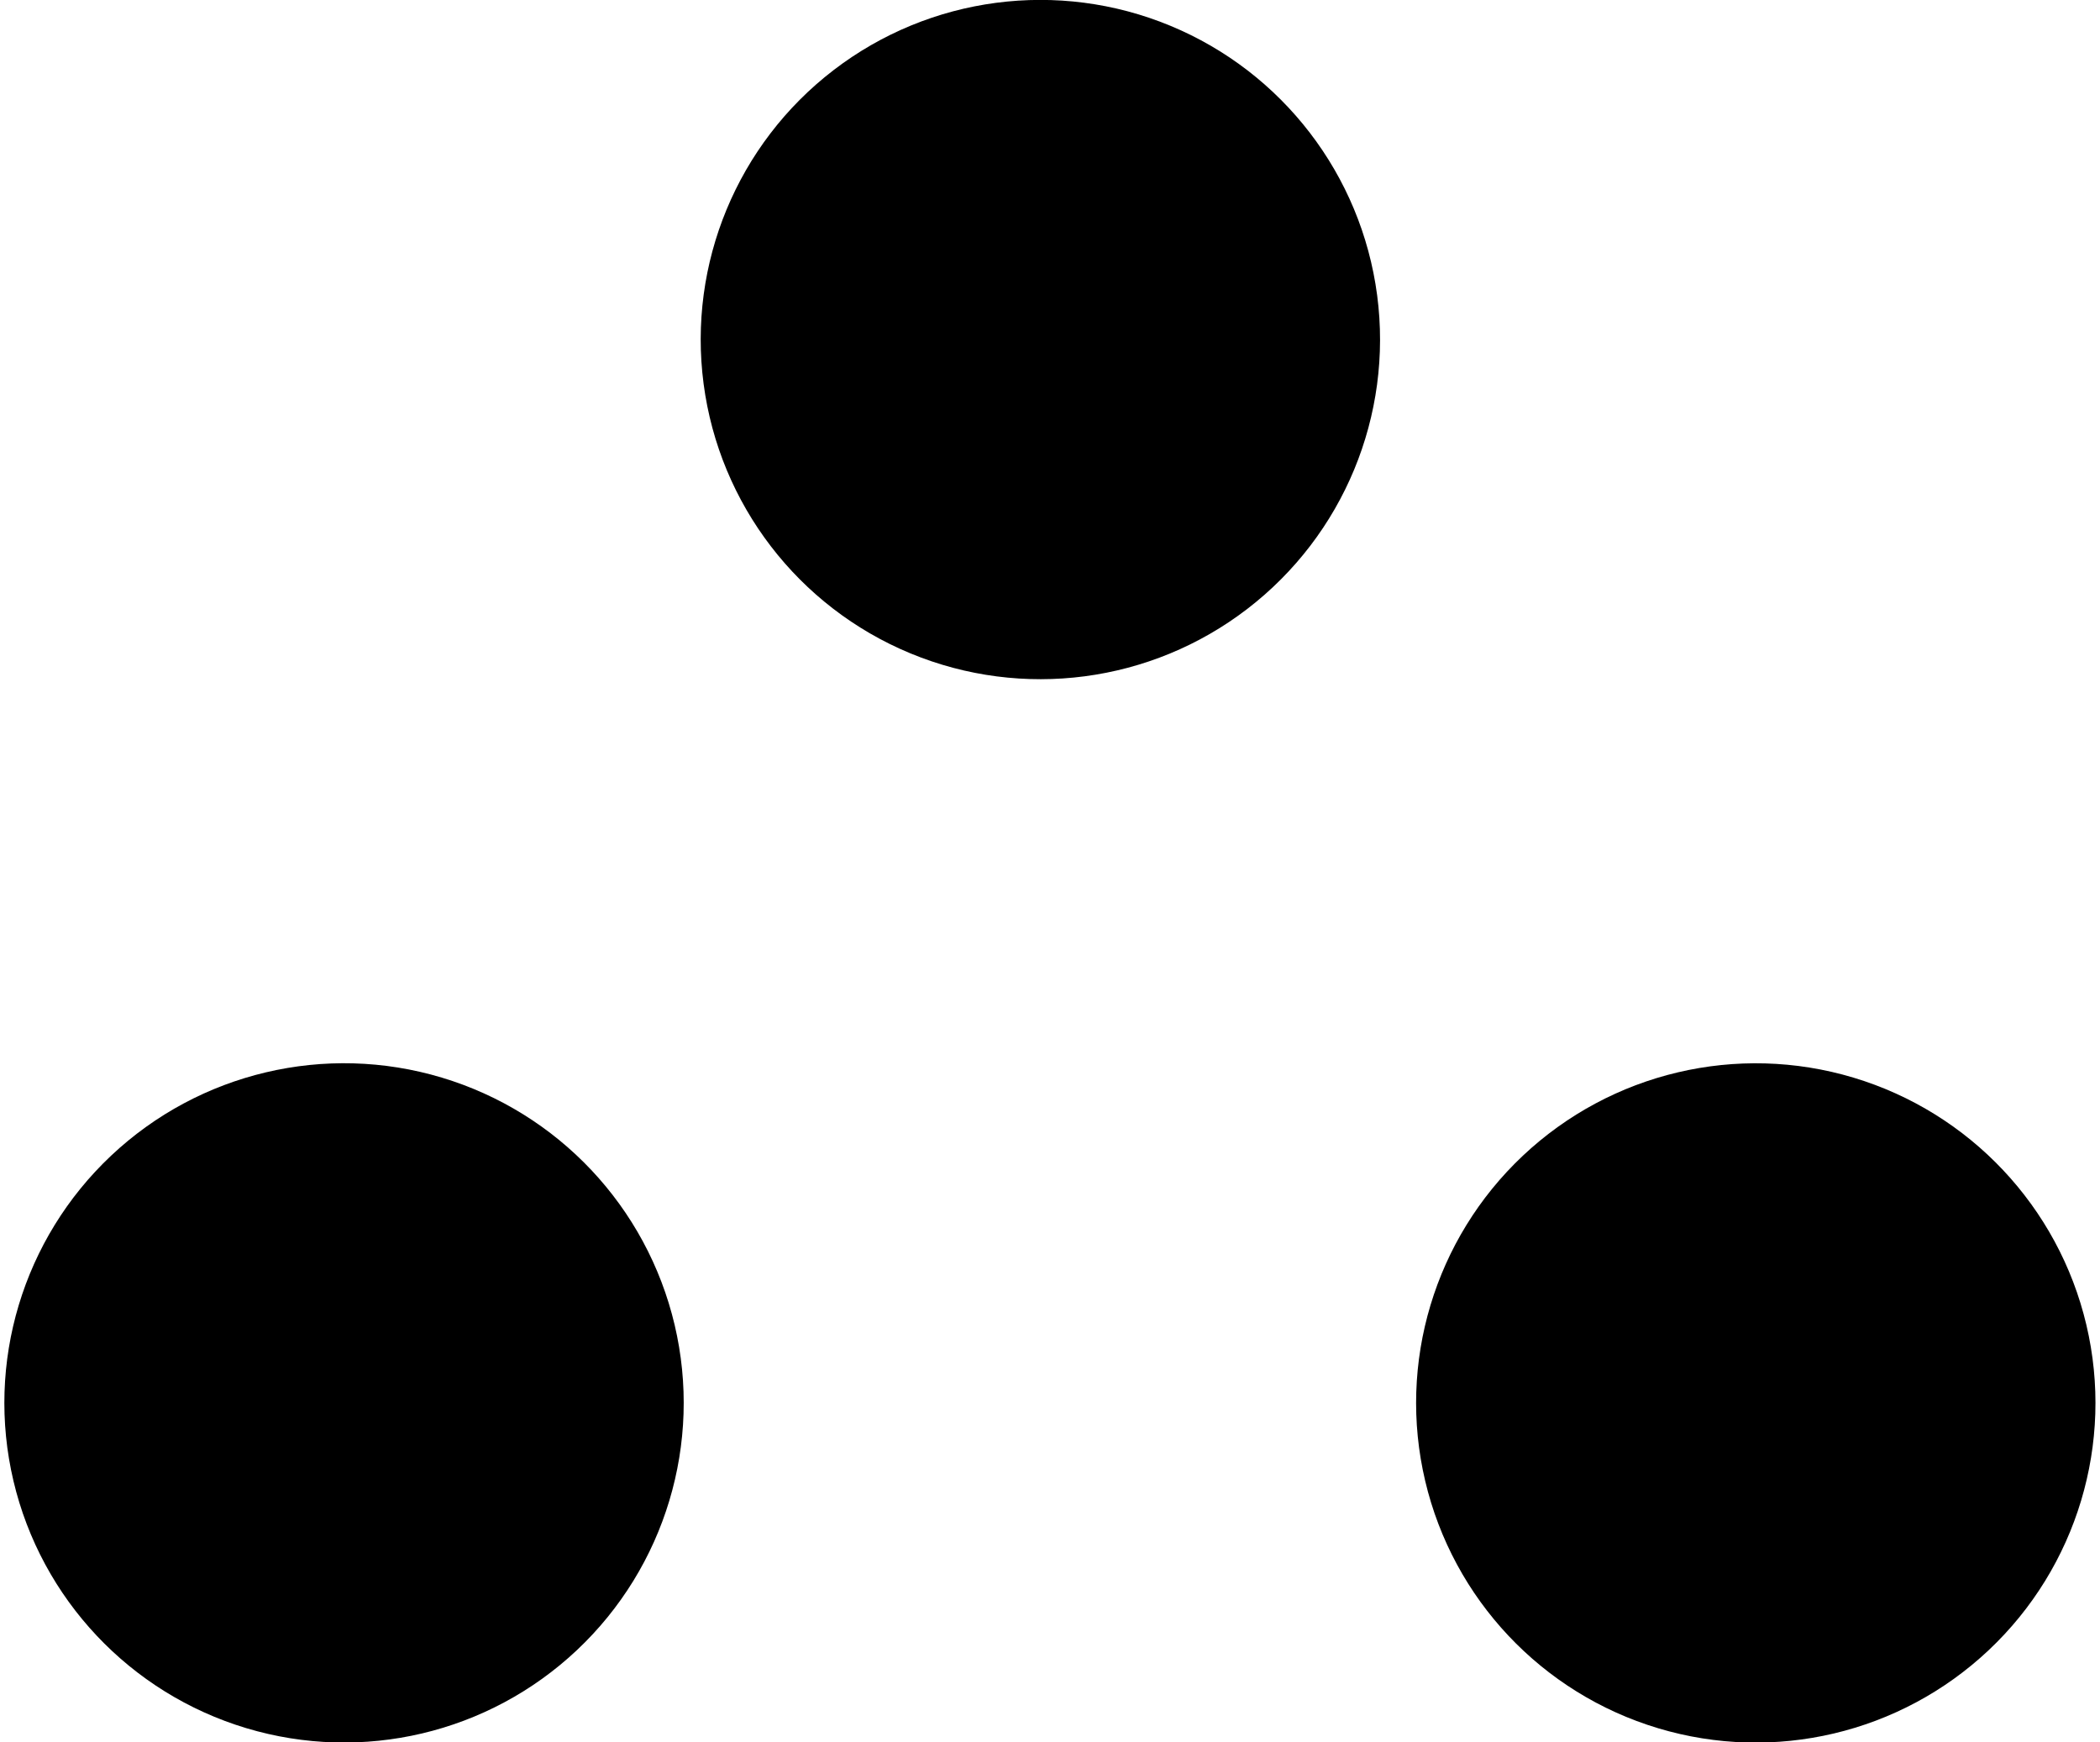 <?xml version="1.0" encoding="UTF-8"?> <svg xmlns="http://www.w3.org/2000/svg" width="94" height="78" viewBox="0 0 94.19 78.49"><g class="nc-icon-wrapper" fill="#000"><g id="1738322309921-6593408__3"><circle cx="46.66" cy="15.3" r="15.3" transform="rotate(-67.5 46.658 15.297)"></circle><circle cx="15.3" cy="63.19" r="15.3" transform="rotate(-13.28 15.323 63.209)"></circle><circle cx="78.89" cy="63.19" r="15.3" transform="rotate(-13.28 78.924 63.212)"></circle></g></g></svg> 